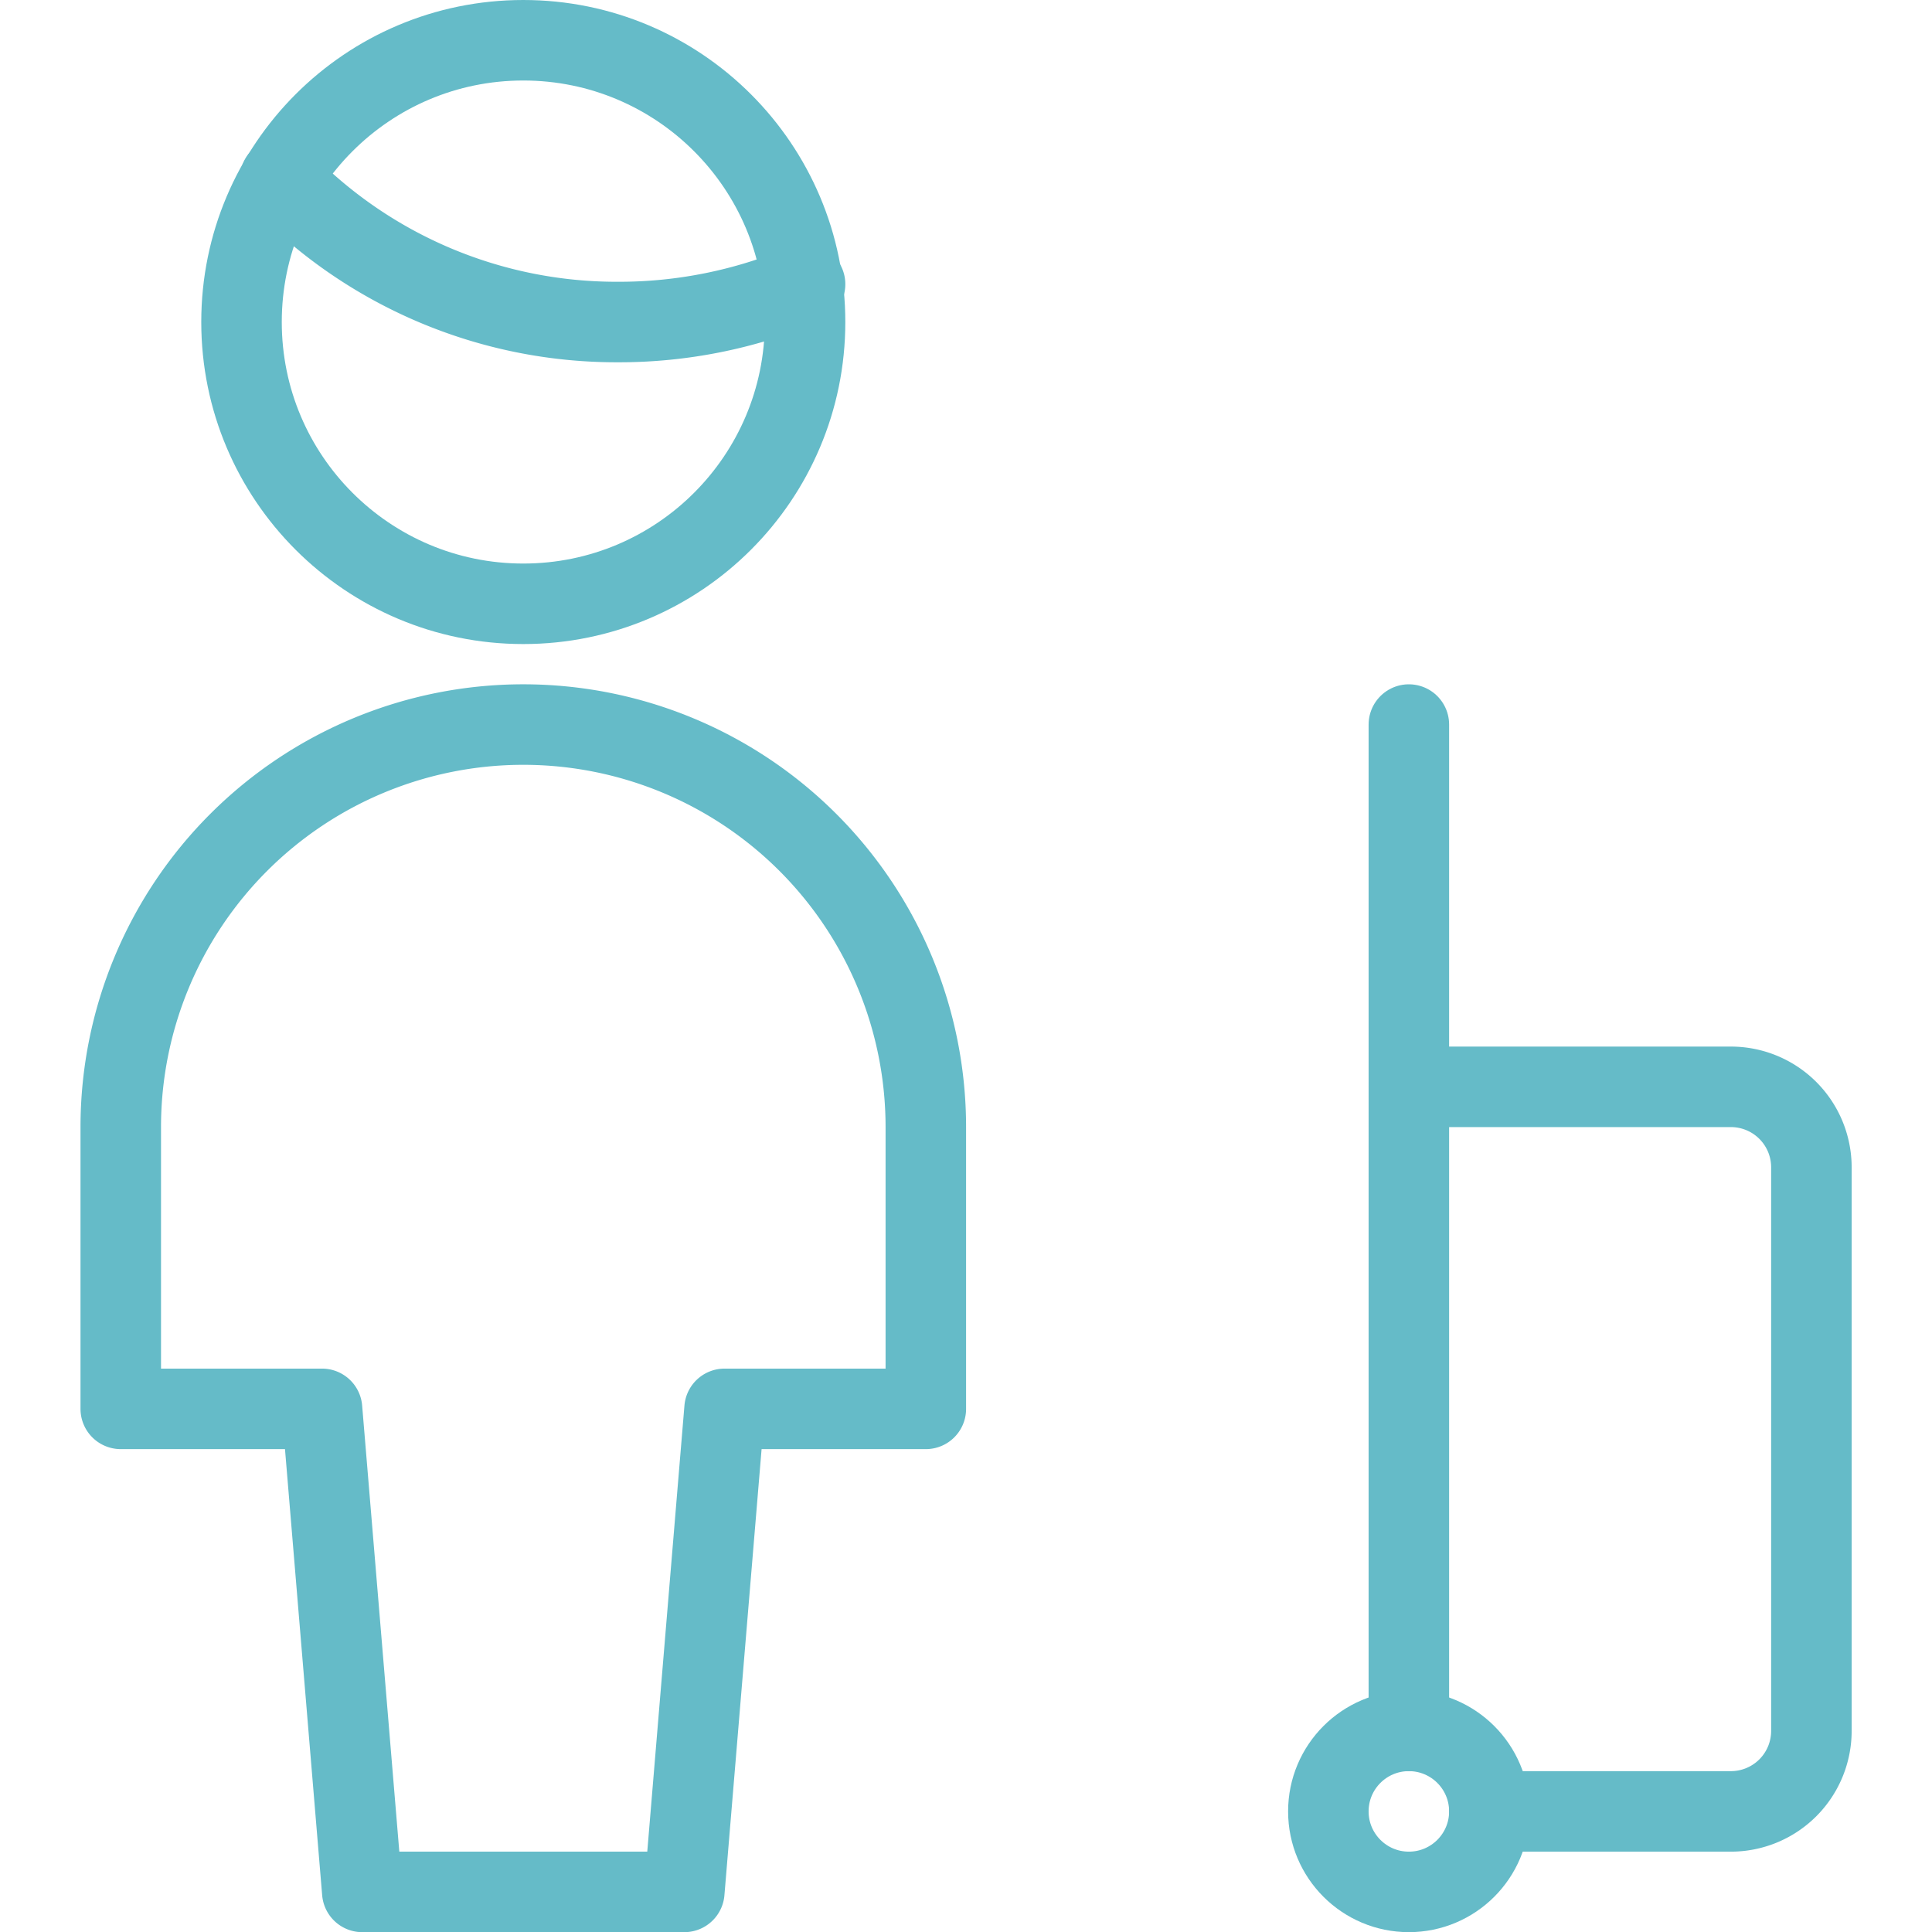 <svg xmlns="http://www.w3.org/2000/svg" viewBox="0 0 100 100">
  
<g transform="matrix(4.167,0,0,4.167,0,0)"><g>
    <g>
      <path d="M8.5,23.5l.5-6h2.5V14a5,5,0,0,0-10,0v3.5H4l.5,6Z" style="fill: none;stroke: #65BBC8;stroke-linecap: round;stroke-linejoin: round"></path>
      <path d="M3.48,2.22A5.79,5.79,0,0,0,7.67,4,5.91,5.91,0,0,0,10,3.53" style="fill: none;stroke: #65BBC8;stroke-linecap: round;stroke-linejoin: round"></path>
      <circle cx="6.5" cy="4" r="3.5" style="fill: none;stroke: #65BBC8;stroke-linecap: round;stroke-linejoin: round"></circle>
    </g>
    <path d="M17.5,21.5v-8h4a1,1,0,0,1,1,1v7a1,1,0,0,1-1,1h-3" style="fill: none;stroke: #65BBC8;stroke-linecap: round;stroke-linejoin: round"></path>
    <circle cx="17.5" cy="22.5" r="1" style="fill: none;stroke: #65BBC8;stroke-linecap: round;stroke-linejoin: round"></circle>
    <line x1="17.5" y1="13.5" x2="17.5" y2="9" style="fill: none;stroke: #65BBC8;stroke-linecap: round;stroke-linejoin: round"></line>
  </g></g></svg>